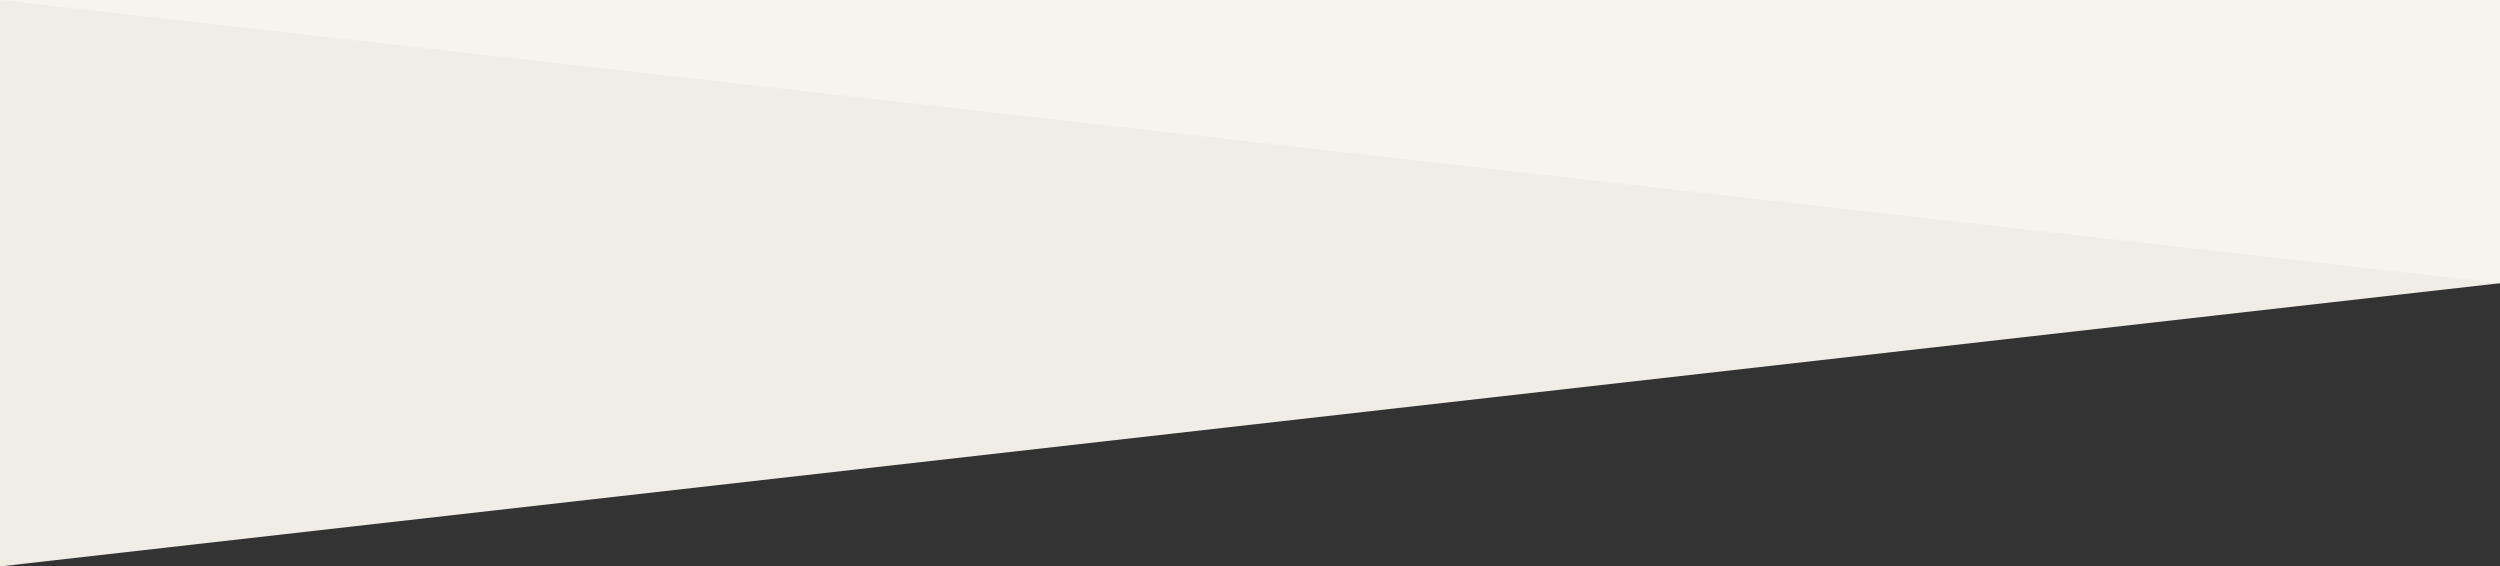 <?xml version="1.0" encoding="utf-8"?>
<!-- Generator: Adobe Illustrator 27.1.1, SVG Export Plug-In . SVG Version: 6.00 Build 0)  -->
<svg version="1.1" id="Ebene_1" xmlns="http://www.w3.org/2000/svg" xmlns:xlink="http://www.w3.org/1999/xlink" x="0px" y="0px"
	 viewBox="0 0 1280 290" style="enable-background:new 0 0 1280 290;" xml:space="preserve">
<rect x="0" y="0" width="1280" height="290" fill="#333333" stroke="none"/>
<style type="text/css">
	.st0{fill:#F6F4EF;}
	.st1{fill:#F0EDE7;}
</style>
<rect class="st0" width="1280" height="145"/>
<polygon class="st1" points="0,0 1280,145 0,290 "/>
</svg>
